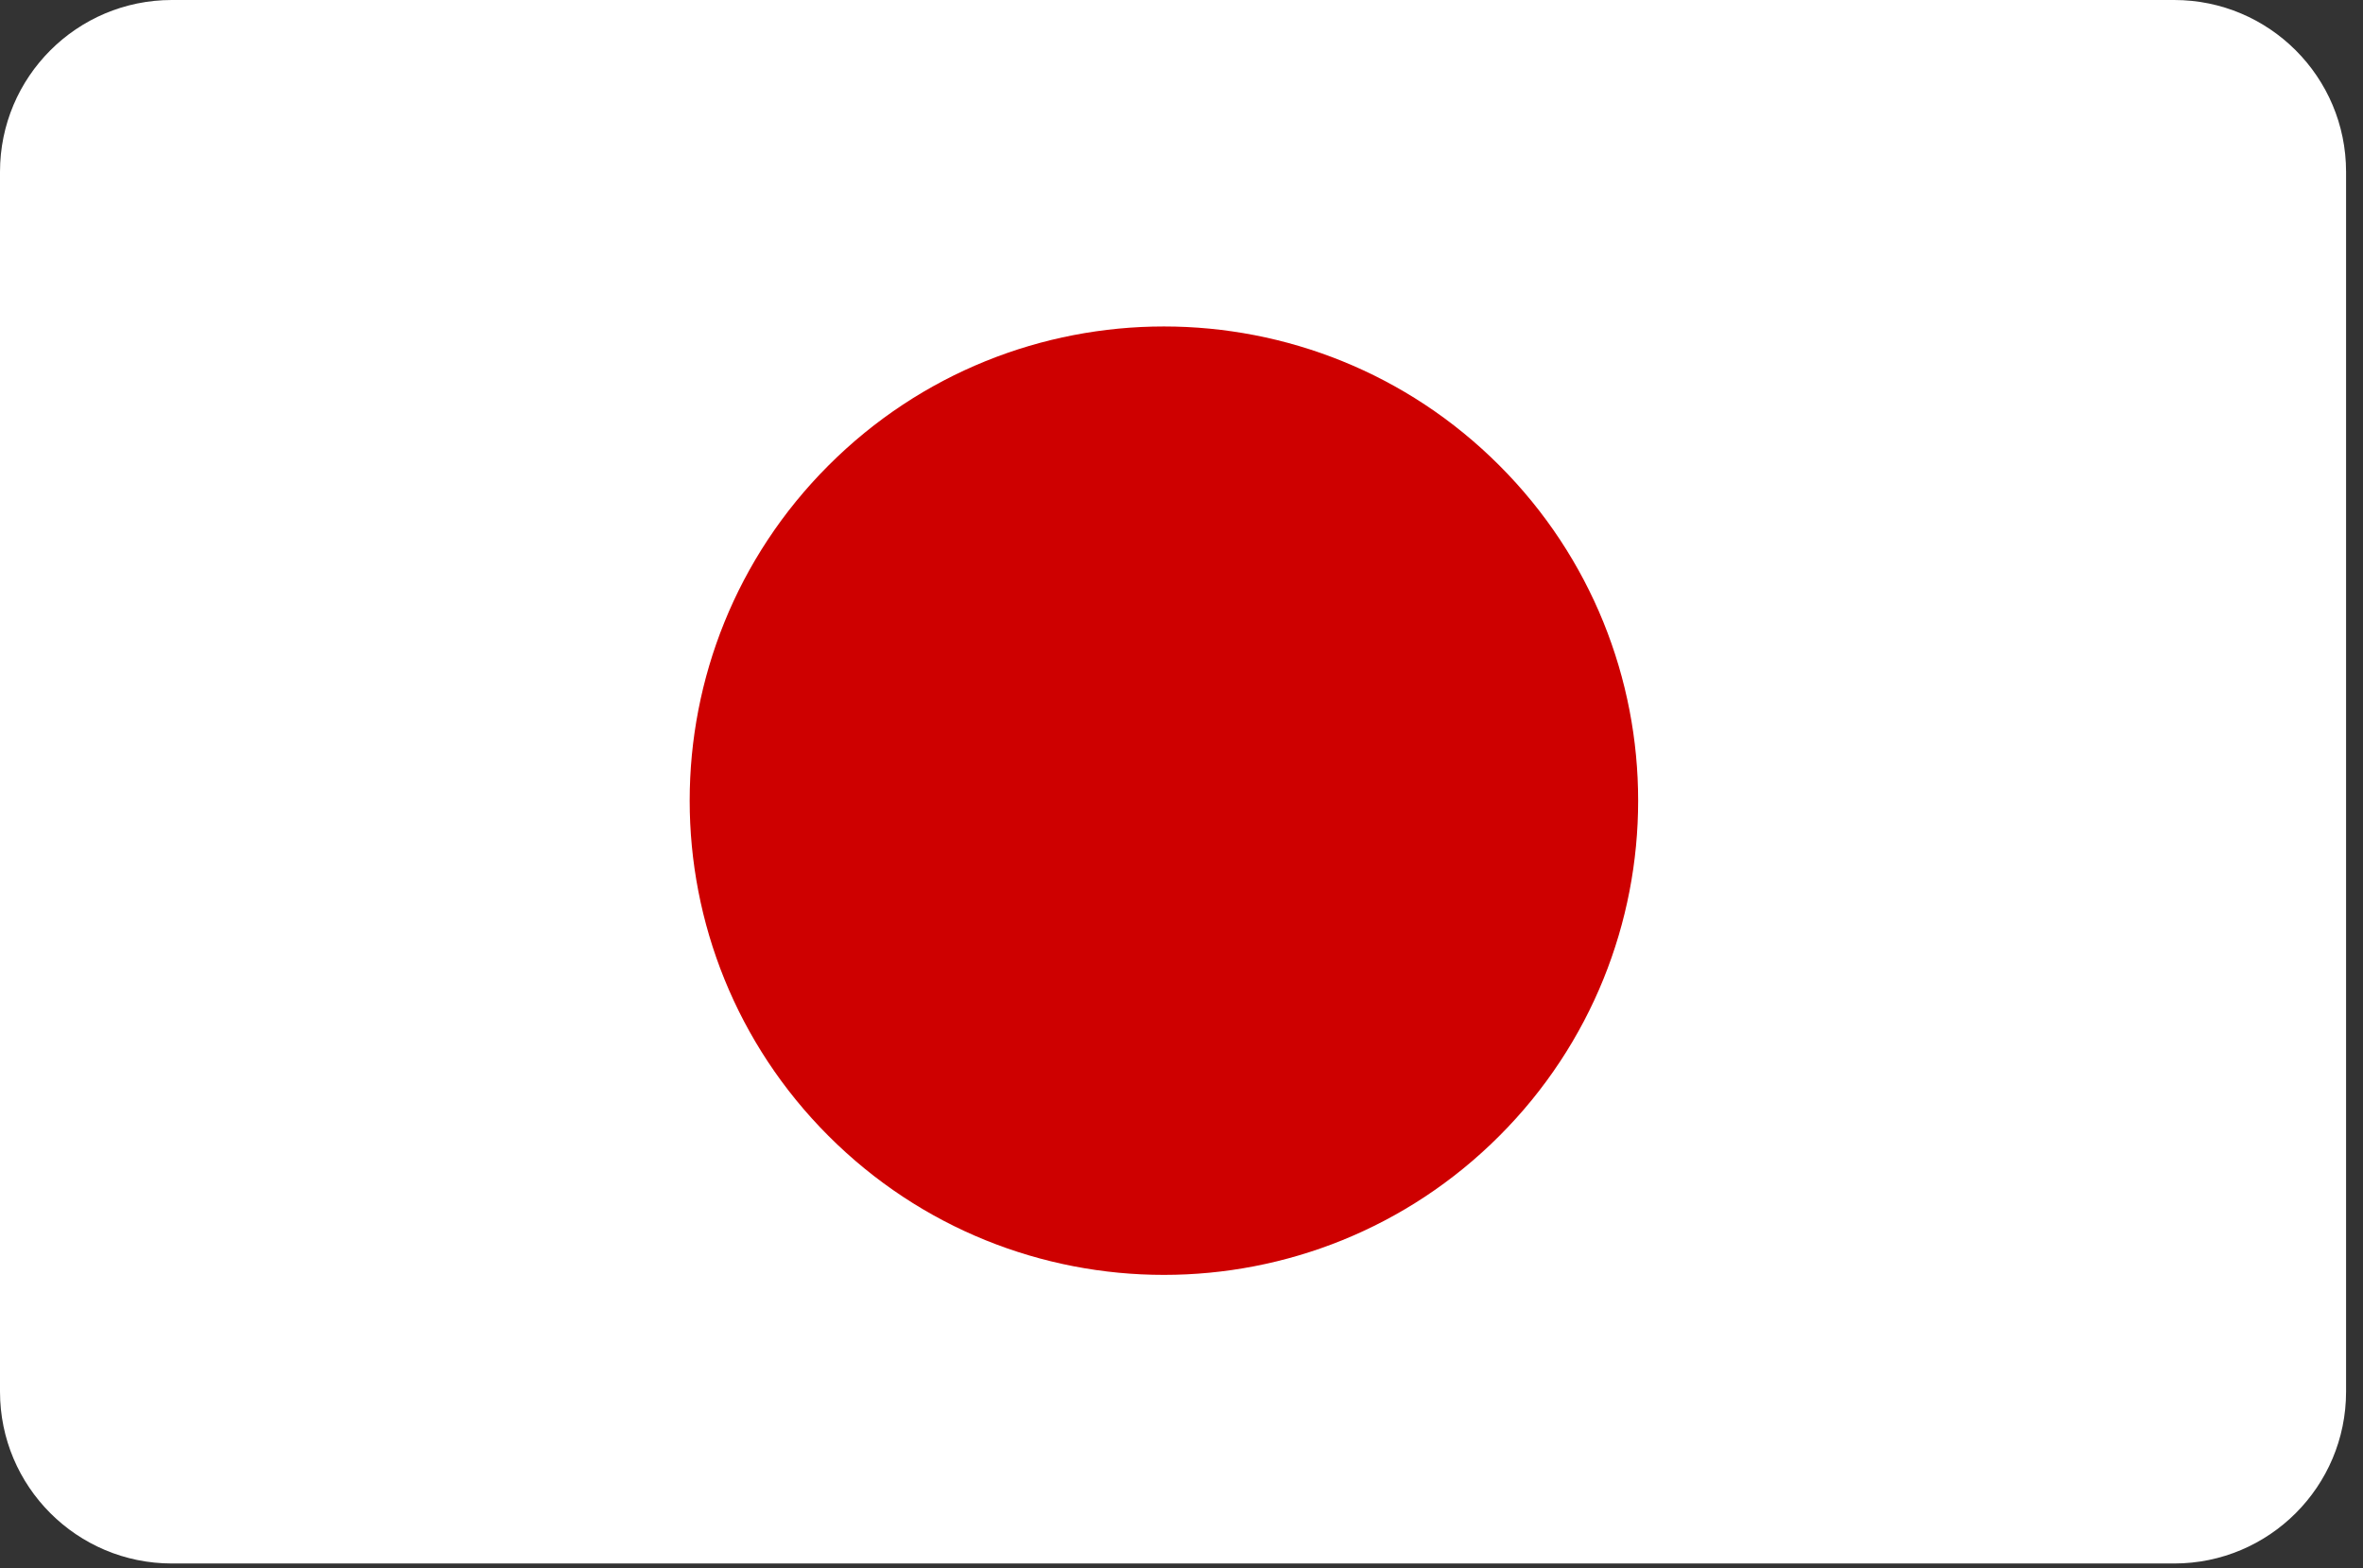 <?xml version="1.0" encoding="UTF-8"?> <svg xmlns="http://www.w3.org/2000/svg" width="110" height="73" viewBox="0 0 110 73" fill="none"><rect x="0" y="0" width="110" height="73" fill="#333333" stroke="none"/><path d="M101.212 0H8C3.582 0 0 3.582 0 8V64.786C0 69.204 3.582 72.786 8 72.786H101.212C105.63 72.786 109.212 69.204 109.212 64.786V8C109.212 3.582 105.63 0 101.212 0Z" fill="white"></path><path d="M69.792 52.885C78.413 44.263 78.413 30.285 69.792 21.664C61.17 13.043 47.193 13.043 38.571 21.664C29.95 30.285 29.95 44.263 38.571 52.885C47.193 61.506 61.17 61.506 69.792 52.885Z" fill="#CE0000"></path></svg> 